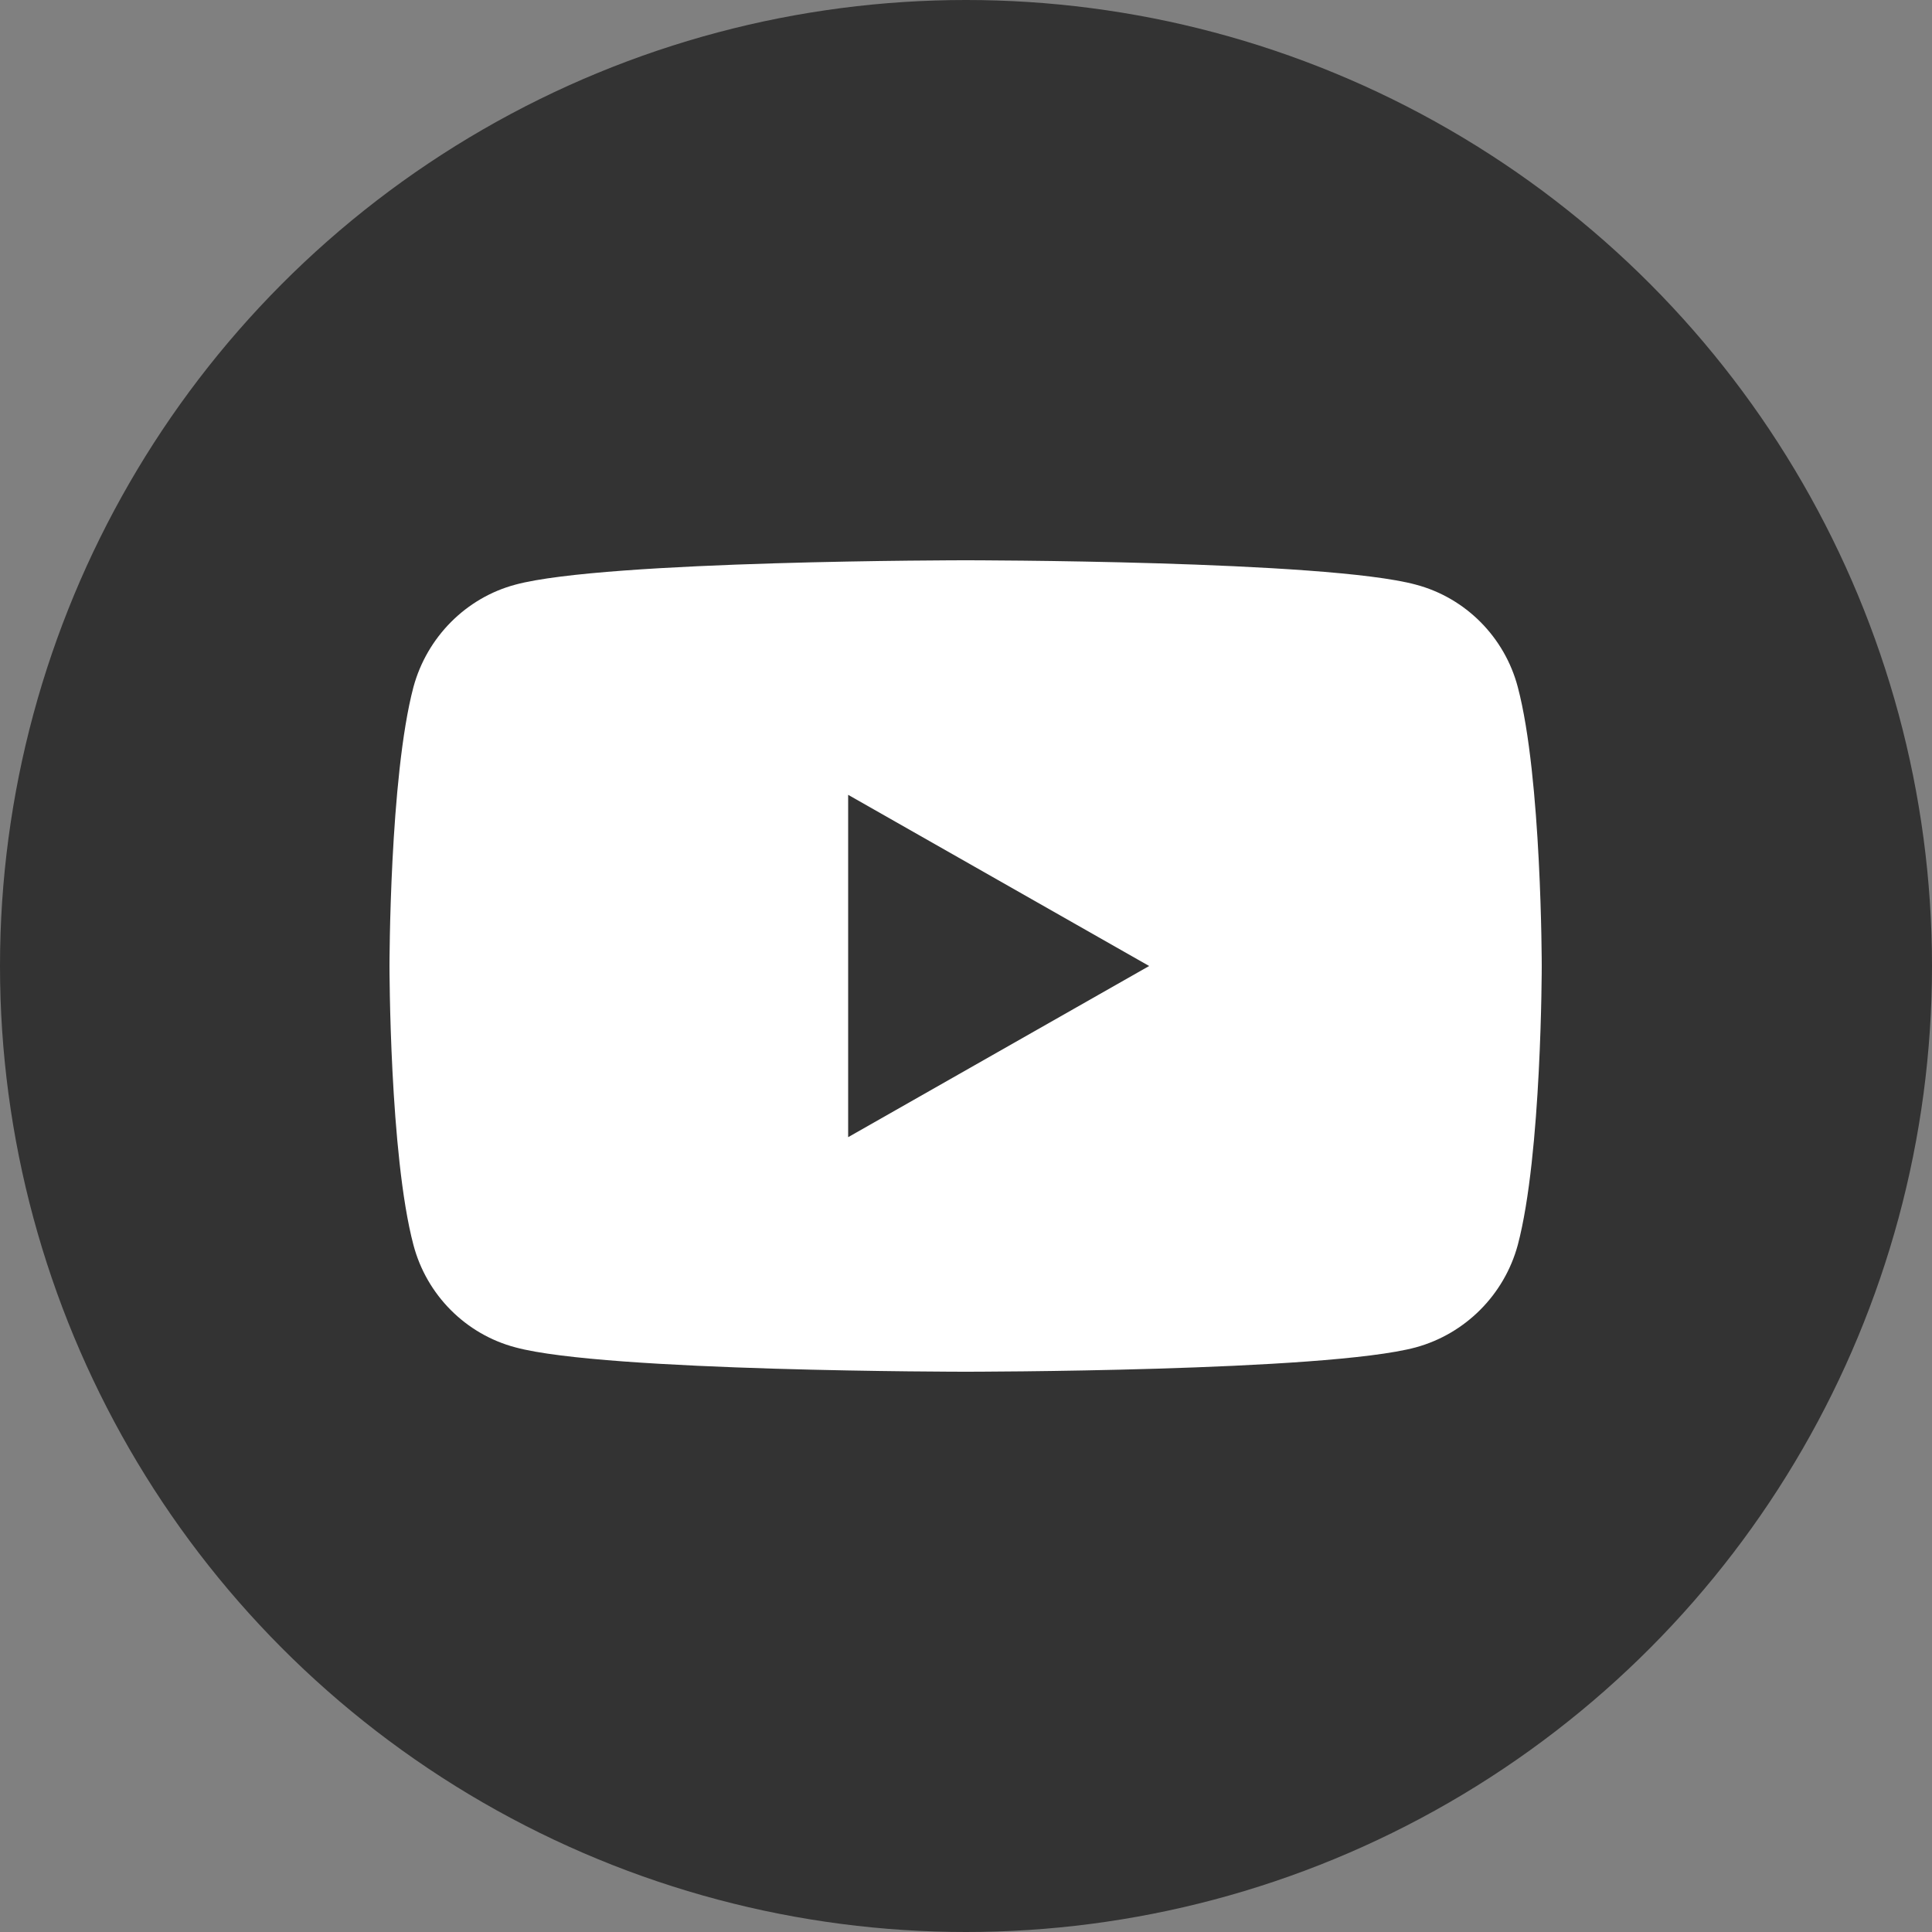 <?xml version="1.0" encoding="UTF-8"?>
<svg id="_イヤー_2" xmlns="http://www.w3.org/2000/svg" version="1.1" viewBox="0 0 500 500">
  <rect x="0" y="0" width="500" height="500" fill="#808080" stroke="none"/>
  <!-- Generator: Adobe Illustrator 29.5.1, SVG Export Plug-In . SVG Version: 2.1.0 Build 141)  -->
  <defs>
    <style>
      .st0 {
        fill: #fff;
      }

      .st1 {
        fill: #333;
      }
    </style>
  </defs>
  <g id="_イヤー_1-2">
    <circle class="st1" cx="250" cy="250" r="250"/>
    <g>
      <path class="st0" d="M392.8,177.8c-3.4-12.9-13.5-23.1-26.4-26.5-23.2-6.3-116.5-6.3-116.5-6.3,0,0-93.2,0-116.5,6.3-12.8,3.4-22.9,13.6-26.4,26.5-6.2,23.4-6.2,72.2-6.2,72.2,0,0,0,48.8,6.2,72.2,3.4,12.9,13.5,23.1,26.4,26.5,23.2,6.3,116.5,6.3,116.5,6.3,0,0,93.2,0,116.5-6.3,12.8-3.5,22.9-13.6,26.4-26.5,6.2-23.4,6.2-72.2,6.2-72.2,0,0,0-48.8-6.2-72.2h0Z"/>
      <polygon class="st1" points="219.5 294.3 297.4 250 219.5 205.7 219.5 294.3"/>
    </g>
  </g>
</svg>